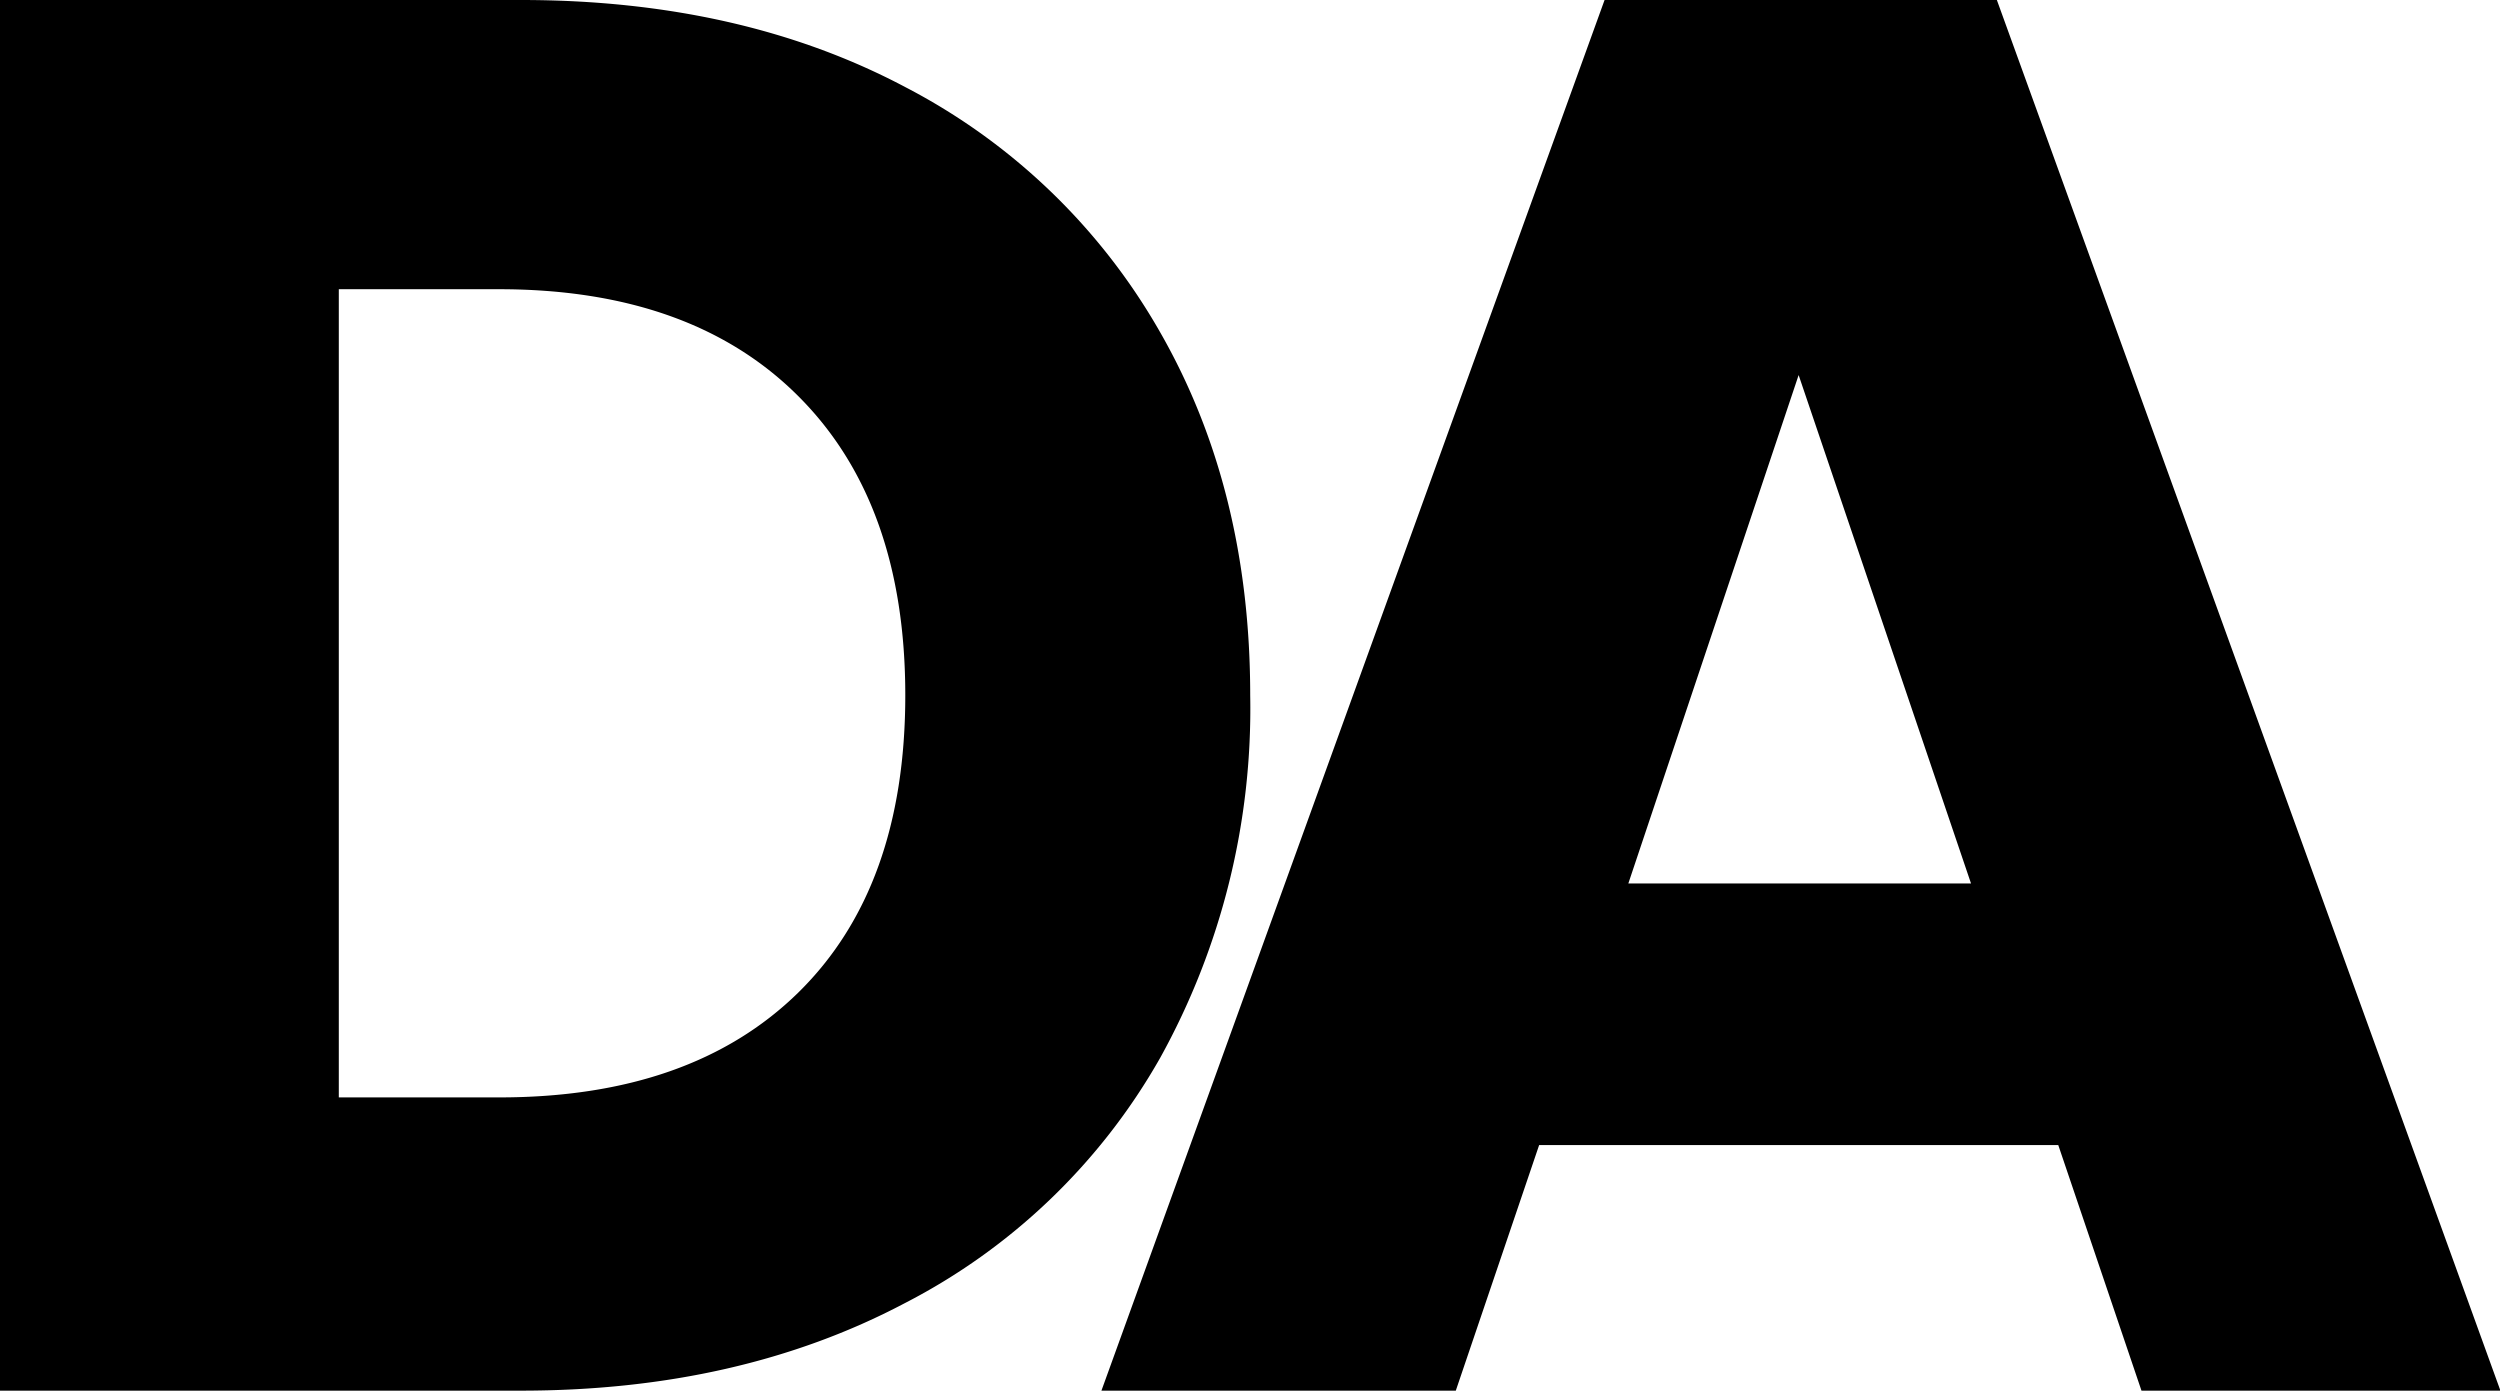 <svg xmlns="http://www.w3.org/2000/svg" viewBox="0 0 179.97 100.11"><title>DA-logo</title><g id="Layer_2" data-name="Layer 2"><g id="Layer_1-2" data-name="Layer 1"><path d="M65.17,6.27A44.92,44.92,0,0,1,83.5,23.89Q90,35.22,90,50.05a51.88,51.88,0,0,1-6.48,26.1A44.56,44.56,0,0,1,65.1,93.83q-11.91,6.28-27.59,6.28H0V0H37.51Q53.34,0,65.17,6.27Zm-7.7,65.18q7.7-7.56,7.7-21.4t-7.7-21.53q-7.69-7.69-21.53-7.7H24.39V79H35.94Q49.77,79,57.47,71.45Z"/><path d="M148.17,82.43H110.8l-6,17.68H79.29L115.51,0h28.24L180,100.11H154.16ZM141.89,63.6,129.48,27,117.22,63.6Z"/></g></g></svg>